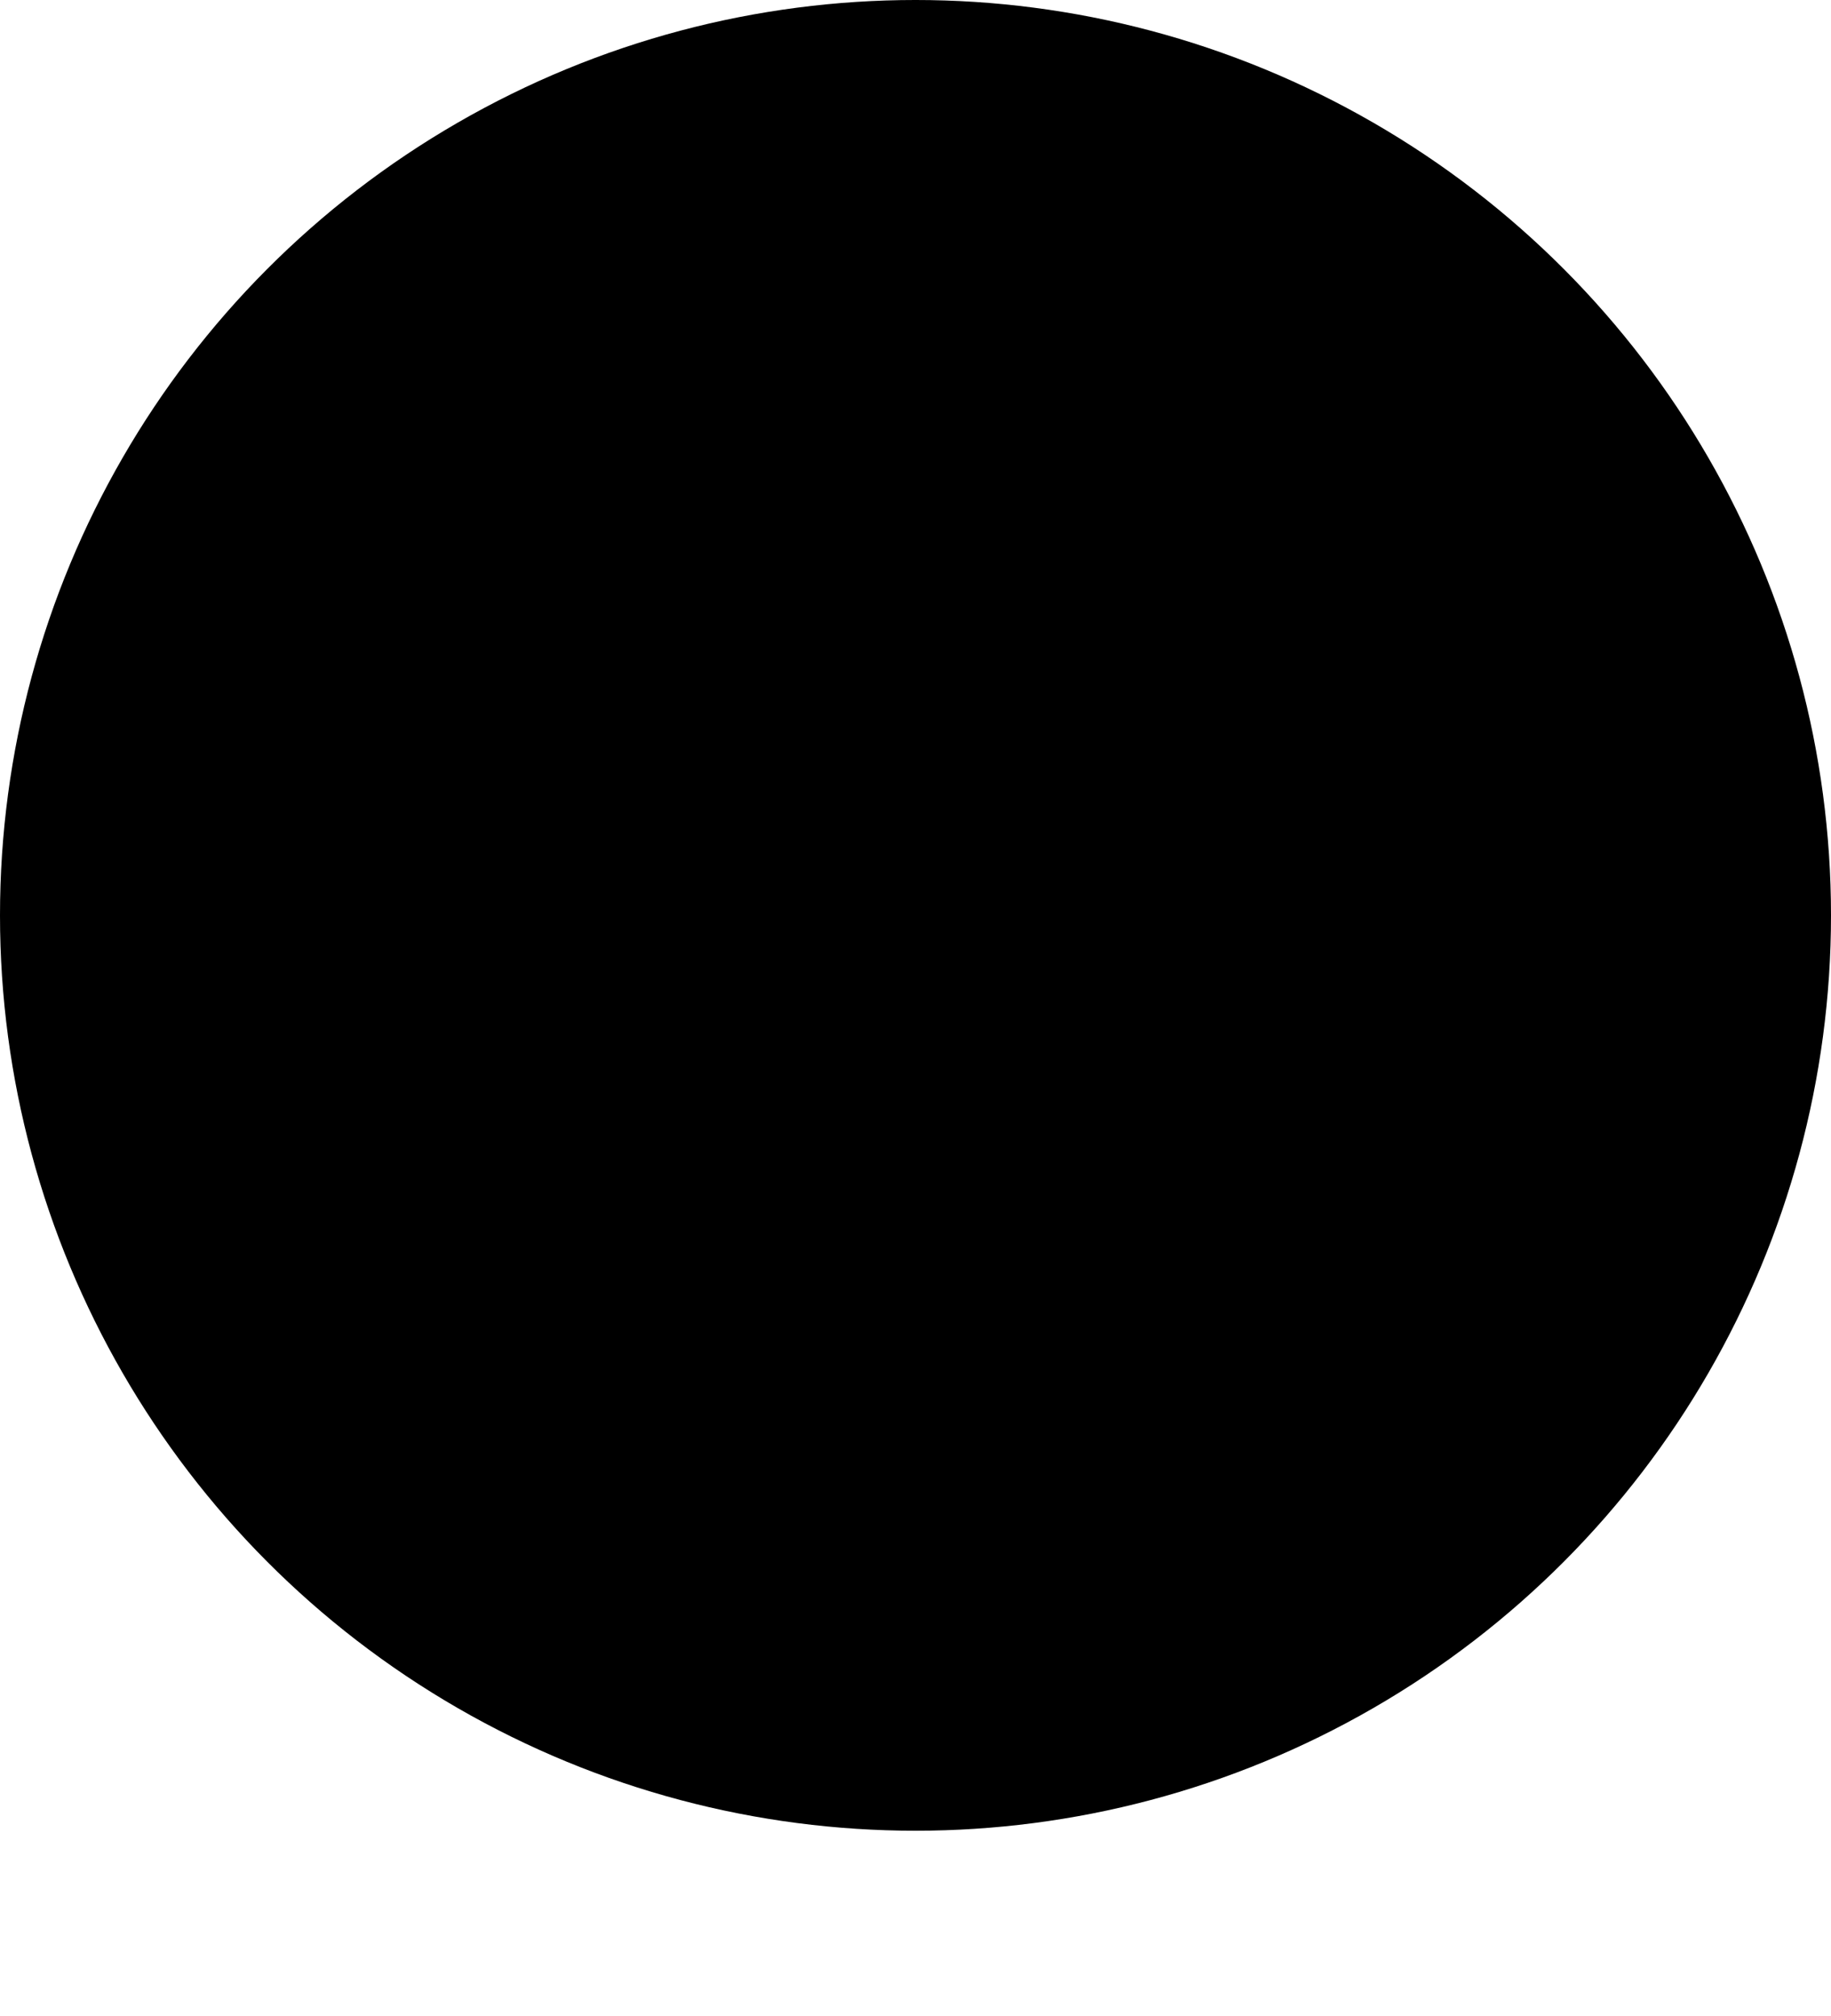 <?xml version="1.0" encoding="utf-8"?>
<!-- Generator: Adobe Illustrator 26.3.1, SVG Export Plug-In . SVG Version: 6.00 Build 0)  -->
<svg xmlns="http://www.w3.org/2000/svg" xmlns:xlink="http://www.w3.org/1999/xlink" version="1.1" id="Слой_1" x="0px" y="0px" viewBox="0 0 1987 2188.447" style="enable-background:new 0 0 1987 2188.447;" xml:space="preserve">

<g id="Layer_1">
	<g>
		<circle class="st0" cx="993.5" cy="993.5" r="993.5"/>
	</g>
	<g>
		<circle class="st1" cx="993.5" cy="993.5" r="974"/>
	</g>
	<g>
		<circle class="st0" cx="996.5" cy="991.5" r="876"/>
	</g>
	<g id="Layer_4">
		<g>
			<path class="st1" d="M476.386,964.5c9.463,0,17.325-7.236,18.177-16.661     C517.629,692.545,732.199,492.5,993.5,492.5s475.871,200.045,498.937,455.339     c0.852,9.425,8.714,16.661,18.177,16.661L1820.5,962.5c10.489,0,18.595-8.528,18-19     c-3.962-69.701-26.027-163.883-46-228c-2.881-9.25-8.601-14.35-18-12l-89.071,16.018     c-8.986,2.246-18.944-2.353-21.497-11.256     c-14.593-50.905-51.502-100.687-88.766-153.118     c-5.349-7.526-1.667-16.644,4.056-23.874l52.003-63.442     c6.275-7.328,9.719-17.906,3.12-25.252C1561.5,361.5,1520.5,325.5,1429.5,268.5     c-8.353-5.232-24,2-30,9l-52.912,61.084c-5.1,7.809-15.299,10.582-23.575,6.281     c-64.302-33.416-110.763-48.551-167.975-62.043     c-8.043-1.897-13.538-9.363-13.538-17.627v-88.228     c0-8.998-6.559-16.628-15.445-18.041c-43.175-6.862-87.448-11.427-132.555-11.427     c-48.722,0-87.471,2.161-133.915,10.142C850.854,159.142,844.5,166.761,844.5,175.62     v91.001c0,8.126-5.267,15.66-13.175,17.529     c-57.209,13.522-114.449,30.602-172.733,62.828     C650.256,351.588,637.336,352.707,632.5,344.5l-54.685-67.526     C571.5,269.5,561.264,265.158,552.7,270.578C467.5,324.5,413.5,372.5,346.5,448.5     c-6.111,6.932-4,18,2.086,25.271l53.37,64.069     C408.011,543.963,413.635,554.587,408.5,561.5     c-32.873,44.25-65.652,88.266-83.487,146.124     c-2.799,9.082-12.78,13.899-21.95,11.404l-87.683-14.127     c-9.44-2.568-19.216,2.764-22.196,12.082     C172.108,782.882,152.587,868.631,148.5,940.5c-0.596,10.476,15.507,25,26,25l301.886-1     H476.386z"/>
		</g>
	</g>
	<g class="st2">
		<path class="st3" d="M709.792,348.637l41.585-15.015    c13.135-4.742,23.455-7.312,30.96-7.71c7.504-0.398,14.461,1.769,20.87,6.5    c6.409,4.733,12.113,14.024,17.115,27.877    c3.383,9.367,4.271,16.428,2.668,21.184c-1.604,4.755-6.372,9.682-14.305,14.782    c10.424-1.3,18.264-0.043,23.521,3.771c5.256,3.812,9.77,10.938,13.537,21.373    l5.365,14.858c3.911,10.834,5.57,19.305,4.979,25.416    c-0.591,6.111-3.248,11.102-7.969,14.971c-4.722,3.869-15.466,8.832-32.231,14.885    L767.668,508.938L709.792,348.637z M761.378,361.013l12.869,35.645    c1.759-0.708,3.133-1.243,4.123-1.601c4.092-1.478,6.336-3.424,6.731-5.844    c0.396-2.418-1.123-8.38-4.556-17.886c-1.811-5.016-3.542-8.363-5.193-10.045    c-1.651-1.678-3.313-2.514-4.99-2.506    C768.687,358.785,765.692,359.53,761.378,361.013z M783.256,421.609l16.194,44.853    c5.803-2.319,9.215-4.595,10.236-6.83c1.021-2.233,0.365-6.586-1.971-13.055    l-5.398-14.951c-2.479-6.865-4.707-10.76-6.683-11.689    C793.659,419.011,789.531,419.566,783.256,421.609z"/>
	</g>
	<g class="st2">
		<path class="st3" d="M1284.572,351.163l-11.896,31.964l-24.664-9.179l-47.549,127.762    l-41.535-15.459l47.549-127.762l-24.564-9.143l11.896-31.964L1284.572,351.163z"/>
	</g>
	<g class="st2">
		<path class="st3" d="M1579.832,603.432l21.872,38.665l-62.567,35.637    c4.296,7.164,10.452,8.641,18.471,4.428l29.367-15.646    c10.826-5.804,19.21-7.804,25.147-6.003l20.163,35.643    c-5.574-1.443-13.994,1.062-25.259,7.516l-25.368,14.593    c-15.324,8.829-28.997,5.114-41.016-11.146    c7.742,18.679,3.762,32.381-11.943,41.104l-23.742,13.189    c-11.274,6.297-18.309,12.534-21.103,18.711l-20.163-35.643    c1.375-6.262,7.409-12.414,18.1-18.462l28.953-16.378    c3.665-2.074,5.979-4.855,6.949-8.346c0.968-3.492,0.48-7.026-1.463-10.604    l-62.957,35.373l-21.873-38.665L1579.832,603.432z"/>
	</g>
	<g>
		<circle class="st0" cx="378.5" cy="873.5" r="33.941"/>
	</g>
	<g>
		<circle class="st0" cx="1608.5" cy="868.833" r="33.941"/>
	</g>
	<g>
		<path class="st4" d="M991.552,525.5c0,0-336.369,361.002-326.697,509.203    c-9.672,134.901,145.788,285.068,318.099,288.801    c172.572,3.739,336.369-133.001,334.219-278.351    C1317.173,891.252,991.552,525.5,991.552,525.5z"/>
	</g>
	<g>
		<path class="st1" d="M1521.961,1234.463c-2.758-4.204-9.337-6.033-17.221-6.34    c3.241-9.689,6.847-24.15,2.182-30.531c-5.66-7.741-15.765-7.937-23.886-8.094    c-20.067-0.388-36.513,10.812-45.224,17.661    c-2.557-0.587-4.901-1.075-6.971-1.474c-7.655-1.474-11.572-2.203-15.924-1.799    c-7.724,0.717-13.361,3.839-17.693,6.295    c-8.24,4.672-13.482,10.065-15.039,11.691c-0.96,1.003-1.896,1.988-2.838,2.978    c-5.889-1.549-12.2,0.281-19.278,0.62    c-11.067,0.529-16.064,3.754-18.067,4.529    c-20.83,8.066-68.622,73.072-113.723,137.339    c-86.28,10.561-72.125,27.648-194.209,24.95    c-97.159-2.147-112.078-39.743-247.264-35.522    c-42.671,1.332-91.545,3.82-141.546,32.375    c-20.308,11.597-44.207,29.914-92.005,66.547    c-21.259,16.293-38.615,30.079-50.426,39.569    c-4.188-2.369-15.798-8.184-30.963-6.295    c-21.484,2.676-37.407,18.709-35.387,21.583    c102.642,145.956,186.015,266.974,215.858,256.298    c7.412-2.652,34.201-35.089,50.426-70.145c5.231-11.301,4.967-23.006,5.308-32.375    c21.114-15.155,52.516-31.987,92.005-32.375c2.702-0.027,6.18,0.017,19.463,0.899    c50.986,3.388,91.405,8.842,99.082,9.892    c52.997,7.248,107.118,7.635,159.24,19.784c12.159,2.834,34.389,8.431,59.273,0    c20.982-7.109,33.842-20.8,38.925-26.079    c62.364-64.768,121.089-75.212,214.974-187.952    c67.51-81.068,41.075-80.387,107.929-164.57    c8.324-10.482,30.547-37.96,23.001-49.461H1521.961z"/>
		<path class="st0" d="M648.296,1774.027c-16.433,0.002-39.574-20.226-76.901-66.571    c-35.184-43.685-77.81-104.343-127.167-174.58l-13.068-18.591    c-0.944-1.344-2.263-4.196-0.482-8.216c3.627-8.188,20.745-21.11,40.383-23.557    c13.108-1.634,24.05,1.815,30.982,5.041    c15.497-12.412,31.378-24.854,47.256-37.024    c47.984-36.775,72.051-55.221,92.736-67.032    c53.185-30.373,106.001-32.022,144.566-33.228    c77.244-2.411,115.38,8.546,152.263,19.143    c27.673,7.951,53.812,15.461,95.347,16.379    c75.693,1.665,97.712-4.176,125.573-11.581    c15.977-4.245,34.021-9.041,64.828-12.964    c63.593-90.486,96.975-130.312,115.04-137.308    c0.209-0.083,0.464-0.209,0.774-0.354c2.833-1.331,8.729-4.099,19.329-4.605    c2.049-0.099,4.136-0.349,6.153-0.591c3.614-0.433,7.32-0.88,11.111-0.52    l0.467-0.489c6.037-6.299,12.32-10.465,16.529-12.851    c4.392-2.49,11.028-6.253,20.299-7.113c5.363-0.497,10.025,0.4,17.753,1.888    c1.379,0.266,2.781,0.552,4.194,0.855c15.666-11.688,31.426-17.421,46.898-17.158    c8.541,0.166,21.446,0.415,29.007,10.757c4.277,5.851,4.629,15.314,1.038,28.807    c6.692,1.369,11.448,4.159,14.188,8.333l0,0    c8.753,13.339-5.773,34.967-22.774,56.352l-0.571,0.719    c-32.296,40.667-42.487,61.174-52.343,81.006    c-10.659,21.448-20.727,41.707-55.681,83.681    c-56.831,68.244-101.307,99.652-140.547,127.362    c-25.812,18.228-50.19,35.444-74.739,60.939l-0.333,0.346    c-5.731,5.96-19.153,19.916-41.189,27.381    c-25.978,8.801-49.306,3.34-61.839,0.406l-0.995-0.232    c-32.479-7.57-66.541-10.581-99.481-13.493    c-19.416-1.716-39.492-3.49-59.164-6.181    c-14.082-1.926-51.883-6.74-98.633-9.847    c-12.991-0.862-16.38-0.909-18.965-0.885    c-29.266,0.287-58.076,10.147-85.675,29.314    c-0.261,9.113-0.606,20.43-5.805,31.665    c-15.899,34.351-43.517,69.734-54.135,73.534    C652.557,1773.668,650.485,1774.027,648.296,1774.027z M443.79,1509.646l11.075,15.757    c49.226,70.049,91.739,130.546,126.655,173.899    c18.384,22.825,33.076,38.896,44.915,49.127    c15.187,13.126,21.563,13.021,23.648,12.317    c5.294-2.547,30.695-32.024,46.78-66.777c4.102-8.862,4.373-18.337,4.612-26.696    c0.031-1.087,0.062-2.15,0.099-3.185l0.116-3.186l2.59-1.858    c30.607-21.968,62.816-33.271,95.731-33.594c2.842-0.025,6.507,0.02,19.958,0.914    c47.157,3.133,85.315,7.993,99.532,9.937    c19.364,2.648,39.284,4.409,58.547,6.112    c33.389,2.951,67.914,6.003,101.287,13.782l1.006,0.235    c12.061,2.822,32.247,7.547,54.705-0.062    c19.035-6.448,30.917-18.804,35.991-24.079l0.339-0.353    c25.405-26.384,50.274-43.947,76.604-62.541    c38.586-27.248,82.319-58.132,138.056-125.062    c33.98-40.805,43.719-60.401,54.029-81.148    c10.155-20.435,20.656-41.565,53.805-83.305l0.575-0.725    c4.306-5.416,11.514-14.482,16.712-23.475c7.719-13.349,5.633-17.253,5.369-17.653    v-0.001c-0.914-1.393-4.615-3.121-12.038-3.409l-8.662-0.336l2.75-8.221    c5.23-15.637,4.408-22.842,3.099-24.634c-3.489-4.771-9.978-5.261-18.764-5.431    c-13.24-0.274-27.027,5.219-41.082,16.271l-2.442,1.921l-3.029-0.695    c-2.277-0.522-4.547-1.003-6.748-1.427c-7.52-1.448-10.708-2.029-14.091-1.708    c-6.49,0.602-11.258,3.305-15.089,5.477c-3.454,1.958-8.608,5.375-13.554,10.534    l-5.472,5.742l-3.712-0.977c-2.791-0.733-6.239-0.321-10.233,0.158    c-2.245,0.27-4.566,0.548-7.081,0.668c-8.027,0.384-12.189,2.339-14.425,3.389    c-0.647,0.304-1.18,0.545-1.607,0.711    c-21.971,8.507-86.468,100.412-110.748,135.01l-1.66,2.367l-2.87,0.352    c-31.681,3.878-49.883,8.715-65.943,12.983    c-27.716,7.366-51.654,13.728-129.199,12.013    c-43.219-0.955-70.144-8.69-98.65-16.881    c-35.92-10.319-73.064-20.992-148.268-18.643    c-37.201,1.162-88.149,2.754-138.526,31.522    c-19.921,11.376-43.755,29.643-91.239,66.034    c-16.96,12.999-33.887,26.281-50.344,39.505l-3.436,2.76l-3.836-2.17    c-4.794-2.712-14.672-7.034-26.959-5.502    C458.499,1497.178,447.514,1505.439,443.79,1509.646z"/>
	</g>
	<g>
		<path class="st0" d="M1013.886,1527.415l-2.098-14.854    c23.365-3.3,47.489-6.63,71.703-9.898    c39.615-5.347,79.655-13.067,118.376-20.534    c23.997-4.628,48.811-9.413,73.338-13.6l0.2-0.034    c16.168-2.759,46.264-7.895,67.271-30.101    c9.041-9.558,14.467-20.201,15.69-30.779    c0.632-5.462,2.111-18.251-5.493-25.008c-3.671-3.216-26.077-7.823-31.425-8    l-0.511-0.026c-10.988-0.949-22.134-1.546-33.126-1.772    c-26.732-0.551-39.059-0.554-53.536,1.71c-1.727,0.27-3.449,0.562-5.117,0.867    l-2.699-14.756c1.795-0.328,3.646-0.642,5.499-0.932    c15.668-2.448,28.497-2.457,56.163-1.886    c11.303,0.232,22.763,0.845,34.061,1.819    c4.994,0.339,32.303,4.341,40.654,11.763    c13.438,11.94,11.254,30.832,10.431,37.943    c-1.599,13.822-8.408,27.435-19.694,39.365    c-24.447,25.842-57.752,31.525-75.645,34.579l-0.2,0.034    c-24.369,4.159-49.102,8.929-73.021,13.541    c-38.926,7.506-79.177,15.268-119.211,20.671    C1061.314,1520.793,1037.221,1524.119,1013.886,1527.415z"/>
	</g>
	<g>
		<path class="st0" d="M1335.59,1370.444l-12.971-9.369    c24.17-33.463,51.952-64.16,82.575-91.237    c3.411-3.017,6.939-6.734,10.675-10.671    c11.334-11.944,25.44-26.811,47.884-34.109    c14.935-4.857,27.437-7.05,37.169-6.547l-0.844,15.979    c-7.652-0.409-18.501,1.596-31.376,5.783    c-18.581,6.044-30.612,18.722-41.228,29.908    c-3.983,4.197-7.745,8.162-11.682,11.644    C1386.053,1308.12,1359.069,1337.937,1335.59,1370.444z"/>
	</g>
	<g>
		<path class="st0" d="M1298.32,1370.681l-11.859-10.74    c22.269-24.585,47.582-52.458,72.062-79.414    c24.477-26.951,49.787-54.82,72.047-79.396l11.859,10.74    c-22.269,24.585-47.582,52.458-72.062,79.414    C1345.891,1318.235,1320.58,1346.104,1298.32,1370.681z"/>
	</g>
	<g>
		<path class="st0" d="M1263.981,1370.494l-12.186-10.367    c18.867-22.177,39.419-46.435,59.295-69.894    c19.88-23.465,40.438-47.729,59.316-69.917l12.186,10.367    c-18.867,22.177-39.419,46.435-59.295,69.894    C1303.418,1324.042,1282.86,1348.306,1263.981,1370.494z"/>
	</g>
	<g>
		<path class="st0" d="M73,1005.478c-6.803-9.03-13.636-16.018-20.506-20.506    C61.559,979.611,68.315,972.723,73,964.466c5.188,7.714,11.926,14.602,20.506,20.506    C84.97,990.695,77.854,997.347,73,1005.478z"/>
	</g>
	<g>
		<path class="st0" d="M1922.722,1005.478c-6.803-9.03-13.636-16.018-20.506-20.506    c9.065-5.361,15.821-12.249,20.506-20.506    c5.188,7.714,11.926,14.602,20.506,20.506    C1934.692,990.695,1927.577,997.347,1922.722,1005.478z"/>
	</g>
	<g class="st2">
		<path class="st0" d="M565.315,684.112l-13.729,24.881l-23.855-13.163l-32.083,58.143    l23.855,13.163l-13.682,24.796l-52.756-29.11l4.058-7.354    c-9.205-10.135-22.371-21.545-39.501-34.232    c-17.129-12.686-36.665-25.084-58.612-37.193l-4.189-2.312l44.066-79.86    l109.443,60.39l4.058-7.354L565.315,684.112z M488.422,698.343l-82.083-45.292    l-5.897,10.688l1.025,0.566c26.506,14.626,51.952,32.386,76.339,53.277    L488.422,698.343z"/>
	</g>
</g>
<g id="Layer_5">
	<g>
		<path class="st1" d="M990.5,804.5c-19.665,32.378-59.832,108.346-61,213    c-1.241,111.228,42.274,191.843,62,224c19.397-31.299,62.079-109.508,62-218    C1053.42,914.252,1010.025,835.686,990.5,804.5z"/>
	</g>
	<g>
		<path class="st1" d="M1069.5,974.5c17.062-14.142,31.756-29.964,51-43    c-8.286-32.122-9.11-65.344-7-99c-18.277,10.731-38.122,22.607-63,55    C1057.985,914.197,1066,947.242,1069.5,974.5z"/>
	</g>
	<g>
		<path class="st1" d="M1197.5,930.5c-16.989,155.915-73.057,276.861-185,317c31-64,60-147,59-249    C1104.293,959.925,1151.366,940.426,1197.5,930.5z"/>
	</g>
	<g>
		<path class="st1" d="M786.5,930.111c17.017,155.915,71.871,277.25,184,317.389    c-41.641-62.457-64-182-60-249C877.653,959.925,832.711,940.037,786.5,930.111z"/>
	</g>
	<g>
		<path class="st1" d="M1186.5,1077.5c31.984-0.478,58.837,9.869,82,28    c-39.95,133.659-179.926,188.545-252,161C1107.616,1238.456,1153.5,1160.5,1186.5,1077.5z"/>
	</g>
	<g>
		<path class="st1" d="M800.344,1072.85c-33.874-0.478-62.313,9.869-86.844,28    c48.091,130.673,182.734,194.27,254,166.65    C871.001,1239.456,835.294,1155.85,800.344,1072.85z"/>
	</g>
	<g>
		<path class="st1" d="M911.461,974.658c-18.053-14.142-33.6-29.964-53.961-43    c8.767-32.122,9.639-65.344,7.406-99c19.338,10.731,40.335,22.607,66.658,55    c-7.92,26.697-16.4,59.742-20.103,87H911.461z"/>
	</g>
</g>
<g id="Layer_2">
	<g class="st2">
		<g>
			<path class="st0" d="M330.894,298.275l13.689-12.51l20.342,22.131     c2.514-2.417,2.54-5.06,0.077-7.928l-9.107-10.489     c-3.372-3.864-4.969-7.088-4.79-9.672l12.619-11.531     c-0.066,2.402,1.739,5.594,5.417,9.575l8.306,8.96     c5.023,5.411,4.788,11.321-0.705,17.729c6.877-4.895,12.823-4.554,17.839,1.022     l7.583,8.429c3.615,4,6.809,6.279,9.584,6.84l-12.62,11.531     c-2.677,0.025-5.743-1.855-9.202-5.641l-9.367-10.251     c-1.186-1.297-2.533-1.98-4.044-2.048c-1.512-0.067-2.903,0.46-4.179,1.584     l20.271,22.314l-13.69,12.51L330.894,298.275z"/>
		</g>
	</g>
	<g class="st2">
		<g>
			<path class="st0" d="M535.078,165.683l-11.752,6.804l28.539,49.287l-16.049,9.292     l-35.674-61.608l27.801-16.097L535.078,165.683z"/>
		</g>
	</g>
	<g class="st2">
		<g>
			<path class="st0" d="M713.447,74.767l31.715,64.561l-18.012,5.75l-4.835-11.881     l-6.304,2.013l2.829,12.521l-18.222,5.816l-12.646-70.647L713.447,74.767z      M718.018,121.329c-3.342-7.392-7.267-16.594-11.771-27.61     c2.348,13.552,4.249,23.401,5.705,29.548L718.018,121.329z"/>
		</g>
	</g>
	<g class="st2">
		<g>
			<path class="st0" d="M1264.504,146.292l-17.796-5.217l16.024-54.652l-5.271-1.546     l-16.024,54.652l-17.796-5.218l20.031-68.315l40.862,11.981L1264.504,146.292z"/>
		</g>
	</g>
	<g class="st2">
		<g>
			<path class="st0" d="M1460.143,201.932c-3.49,6.238-6.11,10.572-7.855,13.002     c-1.748,2.432-3.994,4.287-6.743,5.568s-5.763,1.761-9.039,1.438     c-3.276-0.324-6.667-1.466-10.169-3.426c-3.323-1.86-6.004-4.075-8.042-6.642     c-2.037-2.567-3.253-5.389-3.647-8.464c-0.395-3.074-0.029-5.976,1.095-8.703     c1.124-2.729,3.476-7.288,7.052-13.68l5.946-10.622     c3.491-6.237,6.11-10.571,7.856-13.002c1.746-2.43,3.994-4.286,6.743-5.567     s5.761-1.761,9.038-1.438s6.667,1.465,10.17,3.426     c3.322,1.859,6.004,4.074,8.041,6.643c2.038,2.566,3.254,5.388,3.648,8.462     c0.395,3.075,0.029,5.977-1.096,8.704c-1.123,2.729-3.475,7.288-7.052,13.679     L1460.143,201.932z M1455.418,172.496c1.617-2.889,2.491-4.825,2.623-5.81     c0.13-0.984-0.303-1.755-1.299-2.313c-0.844-0.472-1.672-0.507-2.484-0.106     c-0.812,0.402-2.112,2.2-3.901,5.396l-16.228,28.99     c-2.018,3.604-3.115,5.91-3.293,6.919c-0.179,1.008,0.27,1.812,1.344,2.413     c1.098,0.615,2.074,0.523,2.924-0.276c0.851-0.8,2.299-3.027,4.346-6.683     L1455.418,172.496z"/>
		</g>
	</g>
	<g class="st2">
		<g>
			<path class="st0" d="M1647.354,290.041l-35.145,31.841     c-5.545,5.023-9.657,8.354-12.334,9.991c-2.676,1.637-5.416,2.068-8.219,1.296     c-2.805-0.772-6.436-3.147-10.896-7.126l-8.067-7.193l6.112-6.854l0.821,0.732     c1.817,1.62,3.072,2.474,3.763,2.561c0.691,0.085,1.309-0.179,1.854-0.79     c0.038-0.045,1.112-1.777,3.219-5.197l28.396-46.452l11.996,10.697     l-25.123,37.006l31.635-31.2L1647.354,290.041z"/>
		</g>
	</g>
	<g id="Layer_3">
		<g>
			<g>
				<polygon class="st1" points="756.947,1676.335 735.718,1701.164 499.435,1491.711       520.664,1466.881     "/>
			</g>
			<g>
				<path class="st0" d="M736.457,1711.842l-247.509-219.405l30.978-36.233l247.509,219.406      L736.457,1711.842z M509.923,1490.985l225.056,199.502l11.48-13.427L521.403,1477.559      L509.923,1490.985z"/>
			</g>
		</g>
		<g class="st2">
			<g>
				<path class="st0" d="M281.653,1647.737l-7.567-9.047l8.673-7.254l-17.681-21.139      l-8.673,7.254l-7.541-9.016l19.18-16.043l2.236,2.674      c5.303-2.04,11.693-5.422,19.173-10.146s15.208-10.423,23.187-17.096      l1.524-1.274l24.286,29.034l-39.791,33.282l2.236,2.674L281.653,1647.737z       M287.686,1615.851l29.843-24.963l-3.25-3.885l-0.373,0.312      c-9.637,8.061-20.327,15.241-32.07,21.541L287.686,1615.851z"/>
			</g>
		</g>
		<g class="st2">
			<g>
				<path class="st0" d="M331.719,1636.586l-10.512-11.199l2.63-2.469      c3.033-2.847,5.701-4.693,8.002-5.538c2.301-0.845,5.071-0.806,8.311,0.12      c3.24,0.924,6.44,3.07,9.603,6.439c3.79,4.037,5.933,7.751,6.429,11.141      c0.494,3.39-0.104,6.267-1.793,8.631c-1.69,2.365-5.775,6.589-12.256,12.672      l-19.679,18.474l-10.901-11.612l3.494-3.28      c-2.085,0.587-4.018,0.632-5.8,0.138c-1.783-0.496-3.422-1.541-4.92-3.137      c-1.96-2.088-3.172-4.555-3.637-7.396c-0.465-2.844,1.283-6.125,5.242-9.842      l3.221-3.023c2.935-2.755,5.369-4.169,7.302-4.241      c1.933-0.073,5.328,1.058,10.186,3.39c5.216,2.478,8.22,3.604,9.01,3.382      c0.792-0.224,2.004-1.103,3.64-2.638c2.048-1.924,3.239-3.328,3.573-4.217      c0.333-0.887,0.168-1.686-0.498-2.395c-0.759-0.809-1.492-1.065-2.198-0.771      c-0.708,0.292-2.154,1.465-4.341,3.518L331.719,1636.586z M329.892,1645.416      c-3.192-0.598-5.404-0.605-6.636-0.023c-1.233,0.582-2.735,1.706-4.508,3.37      c-2.029,1.905-3.214,3.267-3.555,4.088c-0.342,0.82-0.144,1.625,0.596,2.413      c0.703,0.748,1.392,1.019,2.068,0.811c0.674-0.207,1.999-1.236,3.968-3.086      L329.892,1645.416z"/>
			</g>
		</g>
		<g class="st2">
			<g>
				<path class="st0" d="M348.553,1700.349l29.399-30.71l-4.186-4.008l-18.778,19.615      c-3.418,3.57-6.271,5.73-8.558,6.479c-2.287,0.747-4.495,0.465-6.625-0.846      c-2.131-1.311-5.206-3.89-9.227-7.738l-1.932-1.85l6.082-6.354      c1.521,1.42,2.736,2.221,3.649,2.4c0.91,0.182,2.413-0.822,4.505-3.007      l26.905-28.104l27.694,26.514l-37.19,38.847L348.553,1700.349z"/>
			</g>
		</g>
		<g class="st2">
			<g>
				<path class="st0" d="M407.687,1732.345c-3.202,3.731-5.935,6.034-8.196,6.905      c-2.262,0.872-4.497,0.707-6.705-0.494c-2.209-1.201-5.426-3.613-9.649-7.238      l-14.363-12.324l35.021-40.814l12.333,10.584l-11.665,13.594l2.03,1.741      c3.957,3.396,6.707,6.165,8.25,8.309c1.543,2.144,2.09,4.409,1.641,6.801      s-2.162,5.32-5.135,8.784L407.687,1732.345z M396.616,1720.229l1.399-1.631      c1.812-2.111,2.701-3.574,2.668-4.386c-0.034-0.812-1.007-2.093-2.923-3.843      l-9.29,10.826c1.64,1.407,2.933,2.152,3.878,2.232      C393.292,1723.51,394.715,1722.442,396.616,1720.229z"/>
			</g>
		</g>
		<g class="st2">
			<g>
				<path class="st0" d="M436.808,1774.467l-12.913-9.936l12.084-15.707l-4.658-3.583      l-12.084,15.708l-12.88-9.91l32.792-42.625l12.88,9.91l-11.788,15.321      l4.658,3.583l11.788-15.321l12.913,9.935L436.808,1774.467z"/>
			</g>
		</g>
		<g class="st2">
			<g>
				<path class="st0" d="M491.606,1781.03l-17.462-12.015l-6.593,9.582      c-1.378,2.003-2.122,3.394-2.23,4.172c-0.109,0.778,0.248,1.45,1.072,2.017      c1.023,0.705,1.972,0.791,2.846,0.262c0.873-0.531,2.068-1.898,3.583-4.102      l4.021-5.844l12.788,8.799l-2.251,3.271c-1.883,2.738-3.503,4.723-4.859,5.955      c-1.356,1.231-3.242,2.246-5.659,3.042c-2.417,0.797-4.887,0.941-7.409,0.437      c-2.522-0.506-5.252-1.769-8.19-3.79c-2.85-1.961-5.081-4.103-6.695-6.427      c-1.616-2.324-2.535-4.621-2.76-6.893c-0.227-2.27,0.021-4.428,0.741-6.475      c0.718-2.047,2.212-4.717,4.479-8.012l8.891-12.922      c2.665-3.873,5.289-6.568,7.875-8.085c2.585-1.518,5.478-2.052,8.679-1.604      c3.2,0.448,6.348,1.736,9.442,3.865c3.784,2.604,6.412,5.469,7.884,8.596      c1.471,3.129,1.888,6.219,1.247,9.271c-0.641,3.051-2.439,6.727-5.394,11.021      L491.606,1781.03z M483.045,1764.515l2.229-3.239      c1.577-2.292,2.473-3.856,2.688-4.693c0.214-0.836-0.058-1.515-0.813-2.035      c-0.935-0.644-1.709-0.757-2.322-0.343c-0.614,0.414-1.778,1.868-3.493,4.36      l-2.229,3.239L483.045,1764.515z"/>
			</g>
		</g>
		<g class="st2">
			<g>
				<path class="st0" d="M526.094,1816.265c-2.869,4.676-5.84,7.233-8.917,7.676      c-3.076,0.442-8.023-1.428-14.84-5.61l-15.994-9.812l28.124-45.839      l16.478,10.109c5.642,3.461,8.956,6.777,9.942,9.949      c0.985,3.173,0.094,7.016-2.675,11.529c-3.18,5.183-7.682,6.477-13.509,3.884      c2.526,2.185,4.069,4.646,4.625,7.38c0.558,2.734,0.03,5.414-1.58,8.04      L526.094,1816.265z M513.521,1805.603l0.954-1.555      c1.215-1.98,1.708-3.379,1.483-4.2c-0.227-0.82-1.341-1.845-3.344-3.074      l-6.506,10.605c1.865,1.145,3.263,1.63,4.195,1.455      C511.232,1808.661,512.306,1807.584,513.521,1805.603z M517.871,1788.206      c2.118,1.301,3.576,1.83,4.374,1.59c0.797-0.24,1.676-1.143,2.637-2.709      c0.805-1.312,1.098-2.385,0.879-3.215c-0.219-0.833-1.33-1.863-3.333-3.093      L517.871,1788.206z"/>
			</g>
		</g>
		<g class="st2">
			<g>
				<path class="st0" d="M577.125,1820.687l-6.291,11.573c-2.311,4.249-4.217,7.249-5.722,8.998      c-1.505,1.75-3.425,3.104-5.761,4.064c-2.337,0.96-4.825,1.252-7.466,0.877      c-2.641-0.374-5.385-1.336-8.233-2.885c-3.182-1.729-5.685-3.544-7.512-5.444      c-1.827-1.899-2.968-3.889-3.423-5.966c-0.455-2.076-0.399-4.259,0.171-6.55      c0.567-2.289,1.942-5.439,4.123-9.452l6.581-12.105      c2.387-4.392,4.726-7.563,7.018-9.517c2.291-1.953,5.078-3.006,8.36-3.158      c3.281-0.154,6.845,0.814,10.69,2.905c3.228,1.755,5.738,3.742,7.53,5.961      c1.792,2.22,2.896,4.442,3.317,6.669c0.418,2.228,0.416,4.285-0.012,6.176      C580.067,1814.722,578.943,1817.341,577.125,1820.687z M564.676,1809.307      c1.316-2.421,2.014-4.017,2.095-4.788c0.081-0.771-0.306-1.389-1.16-1.854      c-0.854-0.464-1.596-0.459-2.223,0.016c-0.626,0.474-1.598,1.921-2.914,4.342      l-11.594,21.329c-1.213,2.231-1.861,3.763-1.944,4.595      c-0.083,0.83,0.291,1.472,1.122,1.924c0.854,0.465,1.586,0.463,2.195-0.007      c0.608-0.469,1.468-1.724,2.578-3.766L564.676,1809.307z"/>
			</g>
		</g>
		<g class="st2">
			<g>
				<path class="st0" d="M617.62,1841.879l-13.927-6.668l2.677-5.592      c0.934-1.95,1.408-3.349,1.424-4.193c0.016-0.848-0.403-1.475-1.256-1.883      c-0.854-0.408-1.571-0.377-2.155,0.092s-1.383,1.764-2.398,3.885      l-10.954,22.882c-0.829,1.731-1.231,3.135-1.206,4.208      c0.023,1.076,0.462,1.817,1.315,2.227c0.999,0.478,1.892,0.351,2.677-0.382      c0.784-0.732,1.778-2.354,2.979-4.864l2.765-5.775l13.16,6.3      c-1.879,3.863-3.41,6.702-4.594,8.517c-1.183,1.815-2.951,3.411-5.301,4.786      c-2.352,1.376-4.884,2.051-7.597,2.024c-2.714-0.025-5.703-0.82-8.969-2.383      c-4.167-1.995-7.129-4.289-8.882-6.881c-1.755-2.593-2.523-5.416-2.303-8.472      c0.219-3.055,1.461-6.946,3.724-11.674l6.598-13.781      c1.972-4.118,3.872-7.027,5.705-8.727c1.831-1.699,4.494-2.724,7.986-3.073      c3.493-0.351,7.176,0.402,11.051,2.258c3.85,1.843,6.749,4.234,8.698,7.173      c1.947,2.939,2.777,5.868,2.489,8.786      C621.036,1833.584,619.802,1837.322,617.62,1841.879z"/>
			</g>
		</g>
		<g class="st2">
			<g>
				<path class="st0" d="M663.61,1839.366l-4.376,10.381l-8.626-3.637l-16.516,39.175      l-15.049-6.346l16.516-39.174l-8.664-3.652l4.376-10.381L663.61,1839.366z"/>
			</g>
		</g>
		<g class="st2">
			<g>
				<path class="st0" d="M697.924,1872.221l-4.527,12.368      c-1.663,4.543-3.11,7.789-4.343,9.74s-2.934,3.572-5.104,4.863      c-2.171,1.292-4.59,1.946-7.257,1.961c-2.668,0.018-5.523-0.531-8.568-1.646      c-3.4-1.245-6.142-2.674-8.228-4.285c-2.086-1.612-3.506-3.412-4.259-5.4      c-0.755-1.987-1.02-4.155-0.791-6.504c0.226-2.349,1.125-5.666,2.694-9.955      l4.737-12.939c1.718-4.693,3.566-8.174,5.548-10.441      c1.98-2.268,4.583-3.717,7.808-4.349c3.223-0.633,6.891-0.196,11,1.309      c3.45,1.263,6.226,2.861,8.322,4.794c2.098,1.934,3.517,3.971,4.259,6.111      c0.74,2.142,1.038,4.178,0.892,6.111      C699.961,1865.888,699.233,1868.644,697.924,1872.221z M683.942,1862.786      c0.947-2.588,1.404-4.269,1.371-5.043s-0.506-1.329-1.419-1.664      c-0.914-0.334-1.646-0.221-2.196,0.34c-0.551,0.562-1.3,2.135-2.247,4.723      l-8.346,22.797c-0.873,2.386-1.289,3.995-1.25,4.83      c0.04,0.834,0.503,1.414,1.392,1.739c0.913,0.335,1.637,0.225,2.171-0.328      c0.532-0.553,1.198-1.92,1.998-4.103L683.942,1862.786z"/>
			</g>
		</g>
		<g class="st2">
			<g>
				<path class="st0" d="M732.282,1919.582l-15.606-4.815l4.362-14.135      c-2.536,1.252-5.947,1.218-10.231-0.104c-2.97-0.916-5.208-2.186-6.714-3.81      c-1.507-1.625-2.155-3.508-1.946-5.649c0.208-2.141,1.005-5.458,2.392-9.95      l7.433-24.086l15.646,4.828l-7.66,24.822      c-0.845,2.737-1.285,4.623-1.322,5.658c-0.037,1.034,0.5,1.723,1.611,2.065      c0.929,0.287,1.706,0.06,2.331-0.68c0.624-0.741,1.335-2.401,2.132-4.983      l7.827-25.365l15.606,4.816L732.282,1919.582z"/>
			</g>
		</g>
		<g class="st2">
			<g>
				<path class="st0" d="M780.145,1931.972l-15.796-3.99l4.854-19.215l-5.697-1.439      l-4.854,19.215l-15.757-3.98l13.173-52.141l15.757,3.98l-4.735,18.742      l5.697,1.439l4.735-18.742l15.796,3.99L780.145,1931.972z"/>
			</g>
		</g>
		<g class="st2">
			<g>
				<path class="st0" d="M832.239,1926.713c-0.893,4.834-2.097,8.197-3.614,10.088      c-1.517,1.891-3.532,2.871-6.045,2.943c-2.514,0.072-6.507-0.396-11.98-1.406      l-18.612-3.436l9.762-52.887l15.981,2.949l-3.251,17.615l2.63,0.486      c5.127,0.945,8.896,1.957,11.308,3.035c2.411,1.076,4.024,2.762,4.837,5.055      s0.805,5.686-0.024,10.176L832.239,1926.713z M816.579,1921.803l0.39-2.113      c0.505-2.736,0.539-4.447,0.102-5.133c-0.437-0.684-1.923-1.303-4.459-1.852      l-2.589,14.027c2.125,0.393,3.618,0.387,4.475-0.02      C815.355,1926.309,816.049,1924.672,816.579,1921.803z M850.335,1945.672l-15.981-2.951      l9.762-52.887l15.981,2.951L850.335,1945.672z"/>
			</g>
		</g>
		<g class="st2">
			<g>
				<path class="st0" d="M902.664,1951.843l-14.17-1.648l3.357-28.864l-14.669,27.549      l-14.814-1.724l6.213-53.419l14.17,1.648l-3.329,28.621l14.439-27.329      l15.016,1.747L902.664,1951.843z M895.088,1880.865l6.843,0.796      c-0.585,3.632-1.994,6.446-4.226,8.444c-2.231,1.998-5.105,2.792-8.621,2.384      c-3.542-0.412-6.156-1.852-7.841-4.319c-1.686-2.467-2.398-5.521-2.138-9.163      l6.844,0.796c-0.106,3.715,1.196,5.729,3.908,6.044      C892.595,1886.165,894.338,1884.506,895.088,1880.865z"/>
			</g>
		</g>
		<g class="st2">
			<g>
				<path class="st0" d="M968.499,1901.837l-0.497,11.255l-9.353-0.413l-1.875,42.473      l-16.316-0.72l1.875-42.473l-9.394-0.415l0.497-11.255L968.499,1901.837z"/>
			</g>
		</g>
		<g class="st2">
			<g>
				<path class="st0" d="M1012.159,1929.662l-21.195,0.092l0.051,11.631      c0.01,2.432,0.192,3.998,0.547,4.698c0.354,0.702,1.031,1.051,2.03,1.046      c1.242-0.005,2.071-0.476,2.487-1.409c0.414-0.935,0.615-2.738,0.604-5.412      l-0.03-7.093l15.521-0.067l0.018,3.972c0.015,3.323-0.184,5.877-0.595,7.662      s-1.382,3.694-2.913,5.727c-1.531,2.033-3.478,3.562-5.837,4.585      c-2.36,1.023-5.322,1.543-8.889,1.559c-3.458,0.015-6.514-0.472-9.166-1.46      c-2.653-0.988-4.718-2.35-6.198-4.087c-1.481-1.735-2.509-3.649-3.085-5.741      c-0.577-2.091-0.874-5.137-0.891-9.136l-0.068-15.684      c-0.021-4.701,0.598-8.411,1.856-11.132c1.258-2.722,3.329-4.811,6.214-6.269      c2.884-1.458,6.204-2.194,9.96-2.211c4.592-0.02,8.385,0.835,11.378,2.563      c2.993,1.73,5.098,4.031,6.312,6.904c1.214,2.871,1.833,6.916,1.855,12.13      L1012.159,1929.662z M995.708,1920.979l-0.018-3.932      c-0.012-2.782-0.169-4.578-0.469-5.388c-0.302-0.809-0.911-1.212-1.829-1.207      c-1.134,0.005-1.836,0.353-2.103,1.042c-0.268,0.69-0.394,2.549-0.381,5.574      l0.017,3.932L995.708,1920.979z"/>
			</g>
		</g>
		<g class="st2">
			<g>
				<path class="st0" d="M1052.959,1899.765l-5.156,26.003l9.378,27.628l-15.895,0.843      c-1.953-7.001-3.475-13.035-4.562-18.102c-0.75,6.438-1.611,12.599-2.582,18.479      l-13.669,0.725l5.556-28.419l-8.401-25.285l13.669-0.725      c2.786,10.861,4.3,17.031,4.542,18.51c1.093-9.25,1.959-15.546,2.602-18.888      L1052.959,1899.765z"/>
			</g>
		</g>
		<g class="st2">
			<g>
				<path class="st0" d="M1103.361,1948.853l-16.206,1.666l-2.027-19.715l-5.846,0.602      l2.027,19.715l-16.166,1.662l-5.502-53.498l16.166-1.662l1.978,19.23      l5.846-0.602l-1.978-19.23l16.206-1.666L1103.361,1948.853z"/>
			</g>
		</g>
		<g class="st2">
			<g>
				<path class="st0" d="M1155.162,1940.971l-14.088,2.24l-4.562-28.698l-6.686,30.485      l-14.729,2.342l-8.441-53.112l14.088-2.239l4.523,28.457l6.523-30.214      l14.93-2.373L1155.162,1940.971z"/>
			</g>
		</g>
		<g class="st2">
			<g>
				<path class="st0" d="M1203.25,1930.903l-15.969,3.433l-3.109-14.462      c-1.598,2.333-4.59,3.972-8.975,4.914c-3.037,0.653-5.611,0.642-7.719-0.04      c-2.109-0.68-3.596-2.005-4.461-3.975c-0.865-1.969-1.793-5.252-2.781-9.848      l-5.297-24.645l16.008-3.441l5.459,25.397c0.602,2.801,1.141,4.661,1.615,5.581      c0.473,0.92,1.277,1.258,2.414,1.014c0.951-0.204,1.518-0.781,1.701-1.732      c0.182-0.952-0.012-2.747-0.58-5.39l-5.578-25.952l15.967-3.433L1203.25,1930.903      z"/>
			</g>
		</g>
		<g class="st2">
			<g>
				<path class="st0" d="M1243.288,1893.524l-20.465,5.52l3.028,11.229      c0.633,2.348,1.211,3.815,1.733,4.401c0.521,0.588,1.265,0.752,2.231,0.491      c1.199-0.323,1.879-0.991,2.041-2s-0.105-2.805-0.802-5.387l-1.847-6.848      l14.986-4.042l1.035,3.834c0.865,3.209,1.327,5.729,1.387,7.561      c0.061,1.831-0.389,3.925-1.349,6.281c-0.96,2.357-2.448,4.333-4.467,5.928      c-2.02,1.593-4.75,2.854-8.193,3.782c-3.34,0.901-6.417,1.214-9.233,0.938      c-2.817-0.274-5.163-1.062-7.039-2.362c-1.875-1.299-3.359-2.885-4.453-4.76      c-1.092-1.873-2.159-4.741-3.201-8.602l-4.083-15.144      c-1.225-4.539-1.577-8.284-1.058-11.237c0.519-2.952,1.985-5.502,4.401-7.65      c2.415-2.148,5.435-3.712,9.062-4.689c4.434-1.195,8.32-1.341,11.656-0.437      c3.336,0.906,5.959,2.591,7.869,5.056c1.91,2.466,3.545,6.216,4.902,11.25      L1243.288,1893.524z M1225.161,1889.347l-1.023-3.796      c-0.725-2.687-1.336-4.383-1.833-5.088c-0.499-0.705-1.191-0.938-2.078-0.699      c-1.096,0.295-1.685,0.812-1.766,1.547c-0.082,0.735,0.271,2.564,1.06,5.485      l1.023,3.796L1225.161,1889.347z"/>
			</g>
		</g>
		<g class="st2">
			<g>
				<path class="st0" d="M1284.836,1872.337l-14.686,4.768l-1.914-5.897      c-0.668-2.057-1.289-3.396-1.859-4.02c-0.572-0.625-1.307-0.79-2.207-0.498      s-1.398,0.809-1.498,1.552c-0.102,0.742,0.213,2.23,0.938,4.467l7.832,24.13      c0.594,1.825,1.27,3.12,2.027,3.881c0.76,0.763,1.588,0.998,2.488,0.706      c1.053-0.342,1.611-1.049,1.676-2.121c0.064-1.071-0.334-2.932-1.193-5.578      l-1.977-6.091l13.877-4.505c1.301,4.095,2.148,7.207,2.541,9.338      c0.395,2.13,0.213,4.506-0.543,7.121c-0.756,2.618-2.125,4.853-4.109,6.703      c-1.984,1.852-4.697,3.336-8.141,4.453c-4.395,1.427-8.121,1.806-11.18,1.136      c-3.057-0.668-5.559-2.185-7.506-4.551c-1.947-2.364-3.729-6.04-5.348-11.025      l-4.717-14.532c-1.41-4.344-2.037-7.761-1.879-10.256      c0.154-2.493,1.379-5.071,3.668-7.73c2.289-2.661,5.477-4.653,9.562-5.98      c4.061-1.317,7.809-1.583,11.246-0.796c3.438,0.788,6.057,2.338,7.859,4.65      C1281.596,1863.974,1283.277,1867.532,1284.836,1872.337z"/>
			</g>
		</g>
		<g class="st2">
			<g>
				<path class="st0" d="M1301.209,1844.607l7.443,19.533      c3.206-1.223,4.16-3.537,2.862-6.943l-3.245-8.518      c-1.309-3.432-1.49-5.617-0.547-6.554l14.732-5.614      c-0.512,2.072-0.156,4.713,1.065,7.918l2.669,7.004      c0.933,2.447,0.709,4.859-0.67,7.234c-0.501,0.885-1.714,2.33-3.639,4.334      c-1.236,1.311-2.791,2.351-4.665,3.123c0.94-0.186,2.753-0.398,5.437-0.642      c5.861-0.325,9.585,1.593,11.172,5.757l3.361,8.82      c1.231,3.23,2.728,5.451,4.488,6.658l-14.731,5.614      c-1.723-1.106-3.041-2.858-3.955-5.257l-4.039-10.6      c-1.298-3.406-3.575-4.488-6.832-3.248l8.237,21.615l-15.111,5.758      l-19.144-50.234L1301.209,1844.607z"/>
			</g>
		</g>
		<g class="st2">
			<g>
				<path class="st0" d="M1387.439,1866.711l-13.043,5.777l-11.77-26.568l1.356,31.182      l-13.636,6.039l-21.782-49.17l13.043-5.777l11.671,26.344l-1.443-30.875      l13.821-6.123L1387.439,1866.711z"/>
			</g>
		</g>
		<g class="st2">
			<g>
				<path class="st0" d="M1434.25,1843.18l-12.707,6.484l-13.209-25.884l3.064,31.06      l-13.283,6.779l-24.445-47.902l12.707-6.484l13.097,25.666l-3.134-30.75      l13.465-6.871L1434.25,1843.18z M1388.596,1788.309l6.137-3.131      c1.525,3.347,1.914,6.47,1.164,9.371c-0.749,2.899-2.7,5.153-5.853,6.762      c-3.177,1.621-6.15,1.872-8.92,0.754c-2.771-1.119-5.058-3.267-6.859-6.442      l6.137-3.132c1.972,3.15,4.171,4.105,6.603,2.864      C1389.459,1794.102,1389.989,1791.754,1388.596,1788.309z"/>
			</g>
		</g>
		<g class="st2">
			<g>
				<path class="st0" d="M1447.438,1773.56l10.829,17.879      c2.935-1.778,3.458-4.227,1.569-7.345l-4.723-7.795      c-1.902-3.143-2.474-5.259-1.713-6.351l13.484-8.167      c-0.131,2.131,0.692,4.664,2.469,7.598l3.883,6.41      c1.357,2.24,1.57,4.653,0.641,7.237c-0.334,0.961-1.268,2.601-2.802,4.917      c-0.98,1.51-2.323,2.813-4.029,3.909c0.893-0.351,2.638-0.886,5.234-1.606      c5.707-1.373,9.715-0.153,12.023,3.658l4.891,8.074      c1.791,2.957,3.661,4.871,5.61,5.742l-13.484,8.168      c-1.893-0.779-3.504-2.266-4.834-4.461l-5.877-9.702      c-1.889-3.118-4.322-3.774-7.304-1.968l11.983,19.784l-13.831,8.378      l-27.852-45.982L1447.438,1773.56z"/>
			</g>
		</g>
		<g class="st2">
			<g>
				<path class="st0" d="M1513.715,1753.016l7.38,10.91      c2.711,4.006,4.496,7.079,5.357,9.221c0.861,2.141,1.18,4.469,0.957,6.984      c-0.223,2.517-1.107,4.859-2.656,7.032c-1.547,2.173-3.663,4.167-6.349,5.983      c-2.999,2.029-5.763,3.416-8.29,4.164c-2.527,0.749-4.818,0.847-6.872,0.295      c-2.052-0.551-3.965-1.606-5.737-3.166c-1.771-1.557-3.936-4.227-6.494-8.01      l-7.721-11.412c-2.801-4.141-4.541-7.677-5.221-10.61      c-0.68-2.933-0.332-5.891,1.043-8.875c1.373-2.984,3.873-5.702,7.498-8.155      c3.043-2.059,5.963-3.373,8.757-3.943c2.796-0.569,5.277-0.527,7.448,0.124      c2.17,0.653,3.995,1.603,5.477,2.853      C1509.772,1747.658,1511.581,1749.861,1513.715,1753.016z M1497.882,1758.832      c-1.543-2.282-2.639-3.636-3.286-4.062c-0.647-0.426-1.374-0.367-2.179,0.178      c-0.807,0.545-1.143,1.205-1.01,1.979s0.971,2.303,2.514,4.585l13.604,20.108      c1.423,2.104,2.484,3.383,3.185,3.84c0.7,0.456,1.44,0.419,2.225-0.11      c0.806-0.545,1.14-1.195,1.004-1.953c-0.137-0.755-0.855-2.096-2.157-4.021      L1497.882,1758.832z"/>
			</g>
		</g>
		<g class="st2">
			<g>
				<path class="st0" d="M1562.314,1760.387l-25.629-33.922l-4.623,3.494l16.369,21.666      c2.979,3.943,4.656,7.105,5.03,9.481c0.373,2.376-0.257,4.511-1.89,6.405      c-1.635,1.895-4.672,4.52-9.111,7.875l-2.135,1.612l-5.303-7.018      c1.645-1.274,2.629-2.347,2.952-3.22c0.324-0.87-0.427-2.514-2.25-4.928      l-23.454-31.042l30.59-23.112l32.42,42.91L1562.314,1760.387z"/>
			</g>
		</g>
		<g class="st2">
			<g>
				<path class="st0" d="M1603.198,1727.389l-27.437-32.476l-4.427,3.74l17.523,20.742      c3.19,3.776,5.037,6.841,5.539,9.194c0.502,2.353-0.011,4.519-1.538,6.499      c-1.528,1.98-4.418,4.767-8.669,8.358l-2.044,1.727l-5.676-6.719      c1.572-1.362,2.496-2.486,2.772-3.375c0.275-0.887-0.562-2.488-2.516-4.799      l-25.108-29.72l29.286-24.742l34.707,41.081L1603.198,1727.389z"/>
			</g>
		</g>
		<g class="st2">
			<g>
				<path class="st0" d="M1633.312,1665.028l-15.455,14.505l7.959,8.48      c1.664,1.773,2.864,2.797,3.602,3.068c0.736,0.272,1.47,0.066,2.199-0.618      c0.906-0.851,1.191-1.759,0.86-2.726c-0.333-0.967-1.415-2.425-3.245-4.375      l-4.854-5.172l11.318-10.621l2.718,2.896c2.274,2.423,3.869,4.429,4.784,6.016      c0.914,1.587,1.504,3.646,1.768,6.177s-0.119,4.976-1.15,7.332      c-1.03,2.357-2.846,4.756-5.445,7.195c-2.523,2.367-5.091,4.092-7.705,5.175      c-2.615,1.084-5.056,1.494-7.322,1.229c-2.266-0.262-4.322-0.962-6.17-2.102      c-1.846-1.138-4.137-3.165-6.874-6.08l-10.733-11.438      c-3.217-3.428-5.292-6.565-6.224-9.415c-0.933-2.849-0.839-5.789,0.28-8.821      c1.118-3.033,3.047-5.834,5.785-8.404c3.35-3.143,6.709-5.101,10.078-5.873      s6.477-0.521,9.323,0.754c2.845,1.275,6.053,3.814,9.621,7.617L1633.312,1665.028      z M1615.354,1669.878l-2.691-2.866c-1.904-2.029-3.242-3.238-4.014-3.625      c-0.771-0.388-1.492-0.268-2.161,0.361c-0.827,0.775-1.104,1.509-0.829,2.195      c0.273,0.688,1.447,2.135,3.518,4.34l2.69,2.867L1615.354,1669.878z"/>
			</g>
		</g>
		<g class="st2">
			<g>
				<path class="st0" d="M1699.584,1648.744l-7.557,7.915l-7.504-7.163l-19.029,19.934      l7.505,7.164l-7.556,7.914l-16.798-16.034l2.407-2.521      c-0.89-3.725-3.32-8.408-7.293-14.049      c-3.972-5.641-9.289-11.642-15.954-18.004l-1.437-1.371l24.402-25.562      l29.549,28.208l2.407-2.521L1699.584,1648.744z M1669.1,1646.93l-20.785-19.84      l-2.938,3.078l0.41,0.392c7.23,6.903,12.902,14.558,17.016,22.966      L1669.1,1646.93z"/>
			</g>
		</g>
		<g class="st2">
			<g>
				<path class="st0" d="M1736.721,1588.904l-10.143,12.123      c-2.043-0.125-4.049-1.011-6.018-2.658l-8.699-7.278      c-2.797-2.339-5.312-2.173-7.549,0.501l17.74,14.844l-10.377,12.401l-17.74-14.843      c-1.889,2.258-1.436,4.557,1.359,6.896l8.699,7.278      c2.818,2.357,4.043,4.175,3.678,5.454l-10.117,12.092      c-0.566-2.059-2.176-4.198-4.826-6.416l-7.24-6.059      c-3.418-2.859-4.016-7.005-1.793-12.439c0.611-1.529,1.406-3.174,2.381-4.93      c-0.648,0.691-2.182,1.787-4.598,3.287c-2.725,1.279-4.637,2.005-5.732,2.179      c-2.418,0.407-4.643-0.237-6.672-1.937l-5.562-4.653      c-2.631-2.2-5.01-3.399-7.137-3.593l10.117-12.091      c2.061,0.104,4.076,0.979,6.043,2.625l6.99,5.849      c2.797,2.34,5.113,2.412,6.951,0.215l-16.031-13.413l10.377-12.401l16.031,13.412      c2.201-2.631,1.904-5.117-0.891-7.457l-6.99-5.848      c-2.818-2.357-4.043-4.175-3.678-5.454L1695.438,1554.469      c0.549,2.079,2.139,4.221,4.77,6.421l5.562,4.653      c2.029,1.699,3.066,3.764,3.109,6.195c0.021,1.11-0.357,3.12-1.135,6.026      c-0.479,1.749-1.285,3.452-2.424,5.106c0.715-0.601,2.193-1.672,4.434-3.215      c4.955-3.145,9.143-3.287,12.561-0.428l7.238,6.057      C1732.205,1587.504,1734.594,1588.711,1736.721,1588.904z"/>
			</g>
		</g>
		<g>
			<g>
				<g>
					<path class="st0" d="M1800.5,1450.5c-0.06-0.448,3.415-0.959,8-3c3.099-1.38,5.464-2.906,7-4       c0.786,0.066,1.797,0.129,2.973,0.154c3.864-2.76,8.155-6.433,12.027-11.154       c5.205-6.346,13.91-16.958,11-28c-0.177-0.672-3.115-11.232-11-12       c-4.439-0.432-9.025,2.377-12,7c1.074,0.625,2.516,1.586,4,3       c3.898,3.714,5.323,7.922,6,10c0.883,2.71,2.449,7.521,1,13       c-1.8,6.802-7.181,10.6-12,14c-4.695,3.313-9.115,5.063-12,6       c-0.311-2.138-0.709-5.24-1-9c-1.162-15.02,1.184-17.328,2-18       c1.632-1.345,4.265-2.015,6-1c2.374,1.389,2.054,5.339,2,6       c-0.317,3.913-3.198,6.362-4,7c3.973,0.923,8.024-0.727,10-4       c1.673-2.771,1.668-6.386,0-9c-2.208-3.462-6.457-3.799-9-4       c-7.916-0.627-13.54,4.562-14,5c-3.696,3.519-4.714,7.571-6,13       c-1.119,4.726-2.286,12.324-1,22c-1.565,0.78-5.687,3.097-8,8       c-0.868,1.839-2.927,6.205-1,10c2.717,5.352,11.058,5.036,12,5       c0.764-0.029,8.476-0.451,13-7c3.734-5.405,3.777-12.794,0.129-18.779       C1801.731,1450.951,1800.534,1450.757,1800.5,1450.5z M1792.5,1466.5       c-0.715,1.264-2.447,3.388-4,3c-1.542-0.385-2.252-3.082-2-5       c0.352-2.677,2.725-4.944,6-6C1792.86,1459.346,1794.382,1463.172,1792.5,1466.5z"/>
				</g>
			</g>
			<g>
				<g>
					<path class="st0" d="M1853.5,1430.5c-0.513-2.516-2.848-4.327-5-5c-3.127-0.978-6.706,0.186-9,3       c0.893,0.087,3.208,0.424,4,2c1.273,2.532-2.356,6.327-3,7       c-4.759,4.977-11.92,5.575-17,6c-1.893,0.158-3.587,0.185-5.027,0.154       c-4.942,3.53-9.183,5.566-10.949,6.383       c-0.424,0.196-0.779,0.355-1.024,0.463c0.046,0.073,0.084,0.148,0.129,0.221       c1.097-0.052,2.375-0.124,3.871-0.221c9.345-0.064,16.844-1.585,22-3       c8.037-2.206,12.495-4.735,16-8C1850.769,1437.387,1854.244,1434.15,1853.5,1430.5z"/>
				</g>
			</g>
			<g>
				<g>
					<path class="st0" d="M1807.524,1450.037c1.766-0.817,6.007-2.853,10.949-6.383       c-1.176-0.025-2.187-0.088-2.973-0.154c-1.536,1.094-3.901,2.62-7,4       c-4.585,2.041-8.06,2.552-8,3c0.034,0.257,1.231,0.451,6.129,0.221       c-0.045-0.073-0.083-0.149-0.129-0.221       C1806.745,1450.392,1807.1,1450.233,1807.524,1450.037z"/>
				</g>
			</g>
			<g>
				<g>
					<path class="st1" d="M1786.5,1464.5c-0.252,1.918,0.458,4.615,2,5       c1.553,0.388,3.285-1.736,4-3c1.882-3.328,0.36-7.154,0-8       C1789.225,1459.556,1786.852,1461.823,1786.5,1464.5z"/>
				</g>
			</g>
		</g>
		<g>
			<g>
				<g>
					<path class="st0" d="M196.737,1459.763c0.06-0.448-3.409-0.959-7.986-3       c-3.094-1.38-5.454-2.906-6.988-4c-0.785,0.066-1.793,0.129-2.968,0.154       c-3.857-2.76-8.14-6.433-12.006-11.154c-5.196-6.346-13.885-16.958-10.981-28       c0.177-0.672,3.109-11.232,10.981-12c4.431-0.432,9.01,2.377,11.979,7       c-1.073,0.625-2.512,1.586-3.993,3c-3.891,3.714-5.314,7.922-5.989,10       c-0.881,2.71-2.445,7.521-0.998,13c1.796,6.802,7.168,10.6,11.979,14       c4.686,3.313,9.099,5.063,11.979,6c0.31-2.138,0.708-5.24,0.998-9       c1.16-15.02-1.182-17.328-1.996-18c-1.629-1.345-4.257-2.015-5.989-1       c-2.37,1.389-2.05,5.339-1.996,6c0.317,3.913,3.192,6.362,3.993,7       c-3.966,0.923-8.009-0.727-9.982-4c-1.67-2.771-1.665-6.386,0-9       c2.204-3.462,6.446-3.799,8.984-4c7.902-0.627,13.516,4.562,13.975,5       c3.69,3.519,4.706,7.571,5.989,13c1.117,4.726,2.282,12.324,0.998,22       c1.563,0.78,5.677,3.097,7.986,8c0.866,1.839,2.922,6.205,0.998,10       c-2.712,5.352-11.038,5.036-11.979,5c-0.763-0.029-8.461-0.451-12.977-7       c-3.727-5.405-3.771-12.794-0.128-18.779c4.889,0.229,6.084,0.036,6.118-0.221       H196.737z M204.723,1475.763c0.713,1.264,2.443,3.388,3.993,3       c1.539-0.385,2.248-3.082,1.996-5c-0.352-2.677-2.721-4.944-5.989-6       C204.364,1468.609,202.845,1472.435,204.723,1475.763z"/>
				</g>
			</g>
			<g>
				<g>
					<path class="st0" d="M143.83,1439.763c0.512-2.516,2.843-4.327,4.991-5       c3.121-0.978,6.695,0.186,8.984,3c-0.891,0.087-3.202,0.424-3.993,2       c-1.27,2.532,2.352,6.327,2.995,7c4.751,4.977,11.899,5.575,16.97,6       c1.89,0.158,3.58,0.185,5.018,0.154c4.933,3.53,9.167,5.566,10.93,6.383       c0.424,0.196,0.778,0.355,1.022,0.463c-0.046,0.073-0.084,0.148-0.128,0.221       c-1.095-0.052-2.37-0.124-3.865-0.221c-9.329-0.064-16.814-1.585-21.961-3       c-8.023-2.206-12.473-4.735-15.972-8       C146.557,1446.65,143.087,1443.413,143.83,1439.763z"/>
				</g>
			</g>
			<g>
				<g>
					<path class="st0" d="M189.725,1459.3c-1.762-0.817-5.997-2.853-10.93-6.383       c1.174-0.025,2.183-0.088,2.968-0.154c1.533,1.094,3.894,2.62,6.988,4       c4.577,2.041,8.046,2.552,7.986,3c-0.034,0.257-1.229,0.451-6.118,0.221       c0.044-0.073,0.083-0.149,0.128-0.221       C190.503,1459.654,190.149,1459.496,189.725,1459.3z"/>
				</g>
			</g>
			<g>
				<g>
					<path class="st1" d="M210.712,1473.763c0.252,1.918-0.457,4.615-1.996,5       c-1.55,0.388-3.28-1.736-3.993-3c-1.878-3.328-0.359-7.154,0-8       C207.992,1468.818,210.361,1471.086,210.712,1473.763z"/>
				</g>
			</g>
		</g>
		<g>
			<g>
				<g>
					<path class="st0" d="M1799.779,529.886c-0.06,0.45,3.415,0.962,8,3.009       c3.099,1.384,5.464,2.914,7,4.012c0.786-0.066,1.797-0.129,2.973-0.154       c3.864,2.768,8.155,6.453,12.027,11.188c5.205,6.366,13.91,17.01,11,28.086       c-0.177,0.675-3.115,11.266-11,12.037c-4.439,0.434-9.025-2.384-12-7.021       c1.074-0.627,2.516-1.591,4-3.009c3.898-3.726,5.323-7.946,6-10.031       c0.883-2.719,2.449-7.544,1-13.04c-1.8-6.823-7.181-10.632-12-14.043       c-4.695-3.323-9.115-5.079-12-6.018c-0.311,2.144-0.709,5.256-1,9.028       c-1.162,15.066,1.184,17.381,2,18.055c1.632,1.349,4.265,2.021,6,1.003       c2.374-1.393,2.054-5.355,2-6.018c-0.317-3.925-3.198-6.382-4-7.021       c3.973-0.926,8.024,0.729,10,4.012c1.673,2.779,1.668,6.405,0,9.028       c-2.208,3.473-6.457,3.81-9,4.012c-7.916,0.629-13.54-4.576-14-5.015       c-3.696-3.53-4.714-7.594-6-13.04c-1.119-4.74-2.286-12.362-1-22.068       c-1.565-0.782-5.687-3.107-8-8.025c-0.868-1.845-2.927-6.224-1-10.031       c2.717-5.368,11.058-5.051,12-5.015c0.764,0.029,8.476,0.453,13,7.021       c3.734,5.422,3.777,12.833,0.129,18.836c-4.897-0.23-6.094-0.036-6.129,0.222       V529.886z M1791.779,513.837c-0.715-1.268-2.447-3.398-4-3.009       c-1.542,0.386-2.252,3.091-2,5.015c0.352,2.685,2.725,4.96,6,6.018       c0.36-0.849,1.882-4.686,0-8.025V513.837z"/>
				</g>
			</g>
			<g>
				<g>
					<path class="st0" d="M1852.779,549.947c-0.513,2.524-2.848,4.34-5,5.015       c-3.127,0.981-6.706-0.186-9-3.009c0.893-0.087,3.208-0.425,4-2.006       c1.273-2.539-2.356-6.346-3-7.021c-4.759-4.992-11.92-5.593-17-6.018       c-1.893-0.159-3.587-0.185-5.027-0.154c-4.942-3.541-9.183-5.583-10.949-6.403       c-0.424-0.197-0.779-0.356-1.024-0.464c0.046-0.073,0.084-0.149,0.129-0.222       c1.097,0.052,2.375,0.124,3.871,0.222c9.345,0.064,16.844,1.59,22,3.009       c8.037,2.213,12.495,4.75,16,8.025c2.269,2.119,5.744,5.366,5,9.028V549.947z"/>
				</g>
			</g>
			<g>
				<g>
					<path class="st0" d="M1806.803,530.35c1.766,0.82,6.007,2.862,10.949,6.403       c-1.176,0.025-2.187,0.088-2.973,0.154c-1.536-1.098-3.901-2.628-7-4.012       c-4.585-2.047-8.06-2.559-8-3.009c0.034-0.258,1.231-0.452,6.129-0.222       c-0.045,0.073-0.083,0.149-0.129,0.222       C1806.023,529.995,1806.378,530.153,1806.803,530.35z"/>
				</g>
			</g>
			<g>
				<g>
					<path class="st1" d="M1785.779,515.843c-0.252-1.924,0.458-4.629,2-5.015       c1.553-0.389,3.285,1.742,4,3.009c1.882,3.338,0.36,7.176,0,8.025       c-3.275-1.059-5.648-3.333-6-6.018V515.843z"/>
				</g>
			</g>
		</g>
		<g>
			<g>
				<g>
					<path class="st0" d="M196.016,520.595c0.06,0.45-3.409,0.962-7.986,3.009       c-3.094,1.384-5.454,2.914-6.988,4.012c-0.785-0.066-1.793-0.129-2.968-0.154       c-3.857,2.768-8.14,6.453-12.006,11.188       c-5.196,6.366-13.885,17.01-10.981,28.086       c0.177,0.675,3.109,11.266,10.981,12.037       c4.431,0.434,9.01-2.384,11.979-7.021c-1.073-0.627-2.512-1.591-3.993-3.009       c-3.891-3.726-5.314-7.946-5.989-10.031c-0.881-2.719-2.445-7.544-0.998-13.04       c1.796-6.823,7.168-10.632,11.979-14.043       c4.686-3.323,9.099-5.079,11.979-6.018c0.31,2.144,0.708,5.256,0.998,9.028       c1.16,15.066-1.182,17.381-1.996,18.055       c-1.629,1.349-4.257,2.021-5.989,1.003c-2.37-1.393-2.05-5.355-1.996-6.018       c0.317-3.925,3.192-6.382,3.993-7.021c-3.966-0.926-8.009,0.729-9.982,4.012       c-1.67,2.779-1.665,6.405,0,9.028c2.204,3.473,6.446,3.81,8.984,4.012       c7.902,0.629,13.516-4.576,13.975-5.015c3.69-3.53,4.706-7.594,5.989-13.04       c1.117-4.74,2.282-12.362,0.998-22.068c1.563-0.782,5.677-3.107,7.986-8.025       c0.866-1.845,2.922-6.224,0.998-10.031c-2.712-5.368-11.038-5.051-11.979-5.015       c-0.763,0.029-8.461,0.453-12.977,7.021       c-3.727,5.422-3.771,12.833-0.128,18.836       c4.889-0.23,6.084-0.036,6.118,0.222L196.016,520.595z M204.002,504.546       c0.713-1.268,2.443-3.398,3.993-3.009c1.539,0.386,2.248,3.091,1.996,5.015       c-0.352,2.685-2.721,4.96-5.989,6.018c-0.359-0.849-1.878-4.686,0-8.025       V504.546z"/>
				</g>
			</g>
			<g>
				<g>
					<path class="st0" d="M143.109,540.656c0.512,2.524,2.843,4.34,4.991,5.015       c3.121,0.981,6.695-0.186,8.984-3.009c-0.891-0.087-3.202-0.425-3.993-2.006       c-1.27-2.539,2.352-6.346,2.995-7.021c4.751-4.992,11.899-5.593,16.97-6.018       c1.89-0.159,3.58-0.185,5.018-0.154c4.933-3.541,9.167-5.583,10.93-6.403       c0.424-0.197,0.778-0.356,1.022-0.464c-0.046-0.073-0.084-0.149-0.128-0.222       c-1.095,0.052-2.37,0.124-3.865,0.222       c-9.329,0.064-16.814,1.59-21.961,3.009c-8.023,2.213-12.473,4.75-15.972,8.025       c-2.265,2.119-5.734,5.366-4.991,9.028L143.109,540.656z"/>
				</g>
			</g>
			<g>
				<g>
					<path class="st0" d="M189.004,521.059c-1.762,0.82-5.997,2.862-10.93,6.403       c1.174,0.025,2.183,0.088,2.968,0.154c1.533-1.098,3.894-2.628,6.988-4.012       c4.577-2.047,8.046-2.559,7.986-3.009c-0.034-0.258-1.229-0.452-6.118-0.222       c0.044,0.073,0.083,0.149,0.128,0.222       C189.782,520.704,189.428,520.862,189.004,521.059z"/>
				</g>
			</g>
			<g>
				<g>
					<path class="st1" d="M209.991,506.552c0.252-1.924-0.457-4.629-1.996-5.015       c-1.55-0.389-3.28,1.742-3.993,3.009c-1.878,3.338-0.359,7.176,0,8.025       C207.27,511.512,209.639,509.237,209.991,506.552z"/>
				</g>
			</g>
		</g>
	</g>
</g>
</svg>

